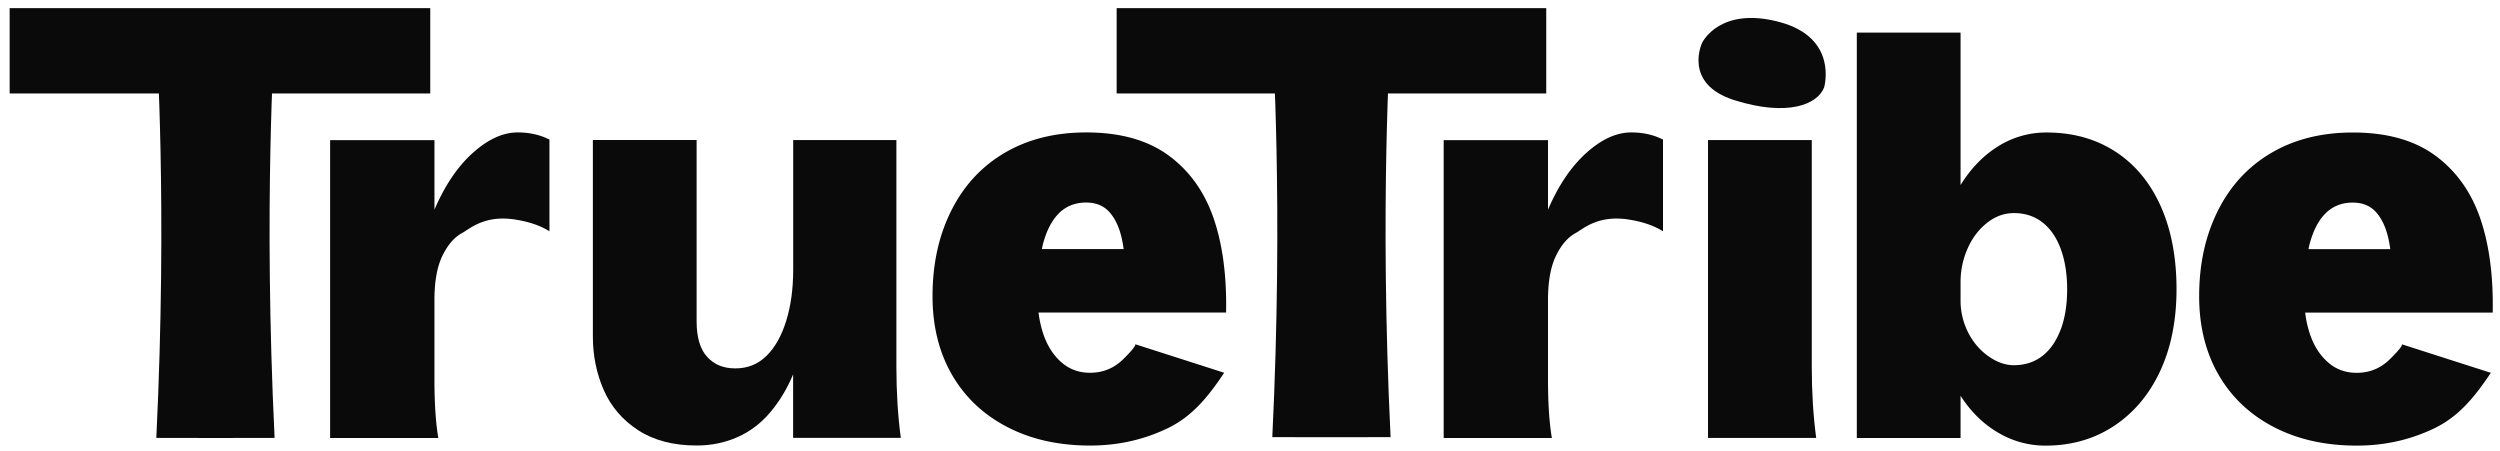 <svg xmlns="http://www.w3.org/2000/svg" width="244" height="44" fill="none" viewBox="0 0 244 44">
  <g clip-path="url(#a)">
    <path fill="#0A0A0A" d="M87.488 13.67H77.416v12.666c0 1.856-.227 3.509-.68 4.972-.453 1.463-1.09 2.601-1.922 3.42-.83.82-1.84 1.227-3.034 1.227-1.195 0-2.08-.373-2.76-1.125-.687-.744-1.03-1.903-1.03-3.474V13.664H57.864v19.182c0 1.856.35 3.59 1.057 5.209.707 1.619 1.826 2.932 3.357 3.929 1.53.995 3.44 1.497 5.712 1.497 1.441 0 2.78-.278 4.01-.826 1.228-.549 2.292-1.362 3.192-2.432.899-1.07 1.64-2.296 2.217-3.685v6.198H87.92c-.288-2.14-.432-4.45-.432-6.95V13.67Z"/>
    <path fill="#0A0A0A" d="M176.829 13.67h-10.127v29.072h10.559c-.288-2.14-.432-4.45-.432-6.95V13.67Z"/>
    <path fill="#0A0A0A" d="M206.462 14.8c-1.915-1.246-4.153-1.869-6.714-1.869a8.825 8.825 0 0 0-4.71 1.335c-1.442.894-2.671 2.153-3.687 3.793V3.184h-10.126v39.564h10.126v-4.119c1.009 1.572 2.239 2.77 3.687 3.61a9.003 9.003 0 0 0 4.607 1.254c2.527 0 4.758-.644 6.687-1.924 1.929-1.28 3.432-3.062 4.496-5.344 1.064-2.283 1.6-4.952 1.6-8.013 0-3.06-.514-5.797-1.545-8.094-1.029-2.296-2.499-4.07-4.414-5.317h-.007Zm-5.333 17.341c-.419 1.124-1.009 1.985-1.786 2.594-.776.603-1.709.908-2.788.908-.831 0-1.661-.291-2.492-.88-.831-.59-1.489-1.362-1.977-2.324a6.86 6.86 0 0 1-.735-3.15v-1.76c0-1.138.227-2.228.68-3.258.453-1.03 1.085-1.87 1.895-2.513.81-.643 1.689-.961 2.629-.961 1.086 0 2.012.305 2.788.907.777.61 1.374 1.47 1.786 2.594.411 1.124.624 2.432.624 3.929 0 1.497-.205 2.804-.624 3.929v-.015Z"/>
    <path fill="#0A0A0A" d="M233.258 35.053c-.906.895-1.984 1.335-3.247 1.335-1.085 0-2.012-.338-2.788-1.016-.776-.677-1.366-1.584-1.758-2.722a10.406 10.406 0 0 1-.48-2.141h18.303c.069-3.597-.343-6.685-1.243-9.273-.906-2.58-2.375-4.612-4.415-6.09-2.038-1.476-4.702-2.214-7.991-2.214-3.034 0-5.678.657-7.937 1.978-2.259 1.32-4.003 3.197-5.225 5.635-1.229 2.438-1.84 5.228-1.84 8.365 0 2.919.632 5.48 1.895 7.667 1.263 2.188 3.063 3.895 5.389 5.1 2.328 1.212 5.026 1.815 8.102 1.815 2.705 0 5.225-.562 7.559-1.686 2.327-1.125 3.861-2.927 5.522-5.419l-8.688-2.786s.241.081-1.16 1.452h.002Zm-6.254-14.264c.707-.678 1.579-1.016 2.629-1.016.941 0 1.689.305 2.245.907.556.61.968 1.463 1.222 2.567.076.332.138.69.193 1.07h-7.985c.034-.162.068-.332.103-.48.364-1.355.892-2.371 1.6-3.048h-.007Z"/>
    <path fill="#0A0A0A" d="M109.636 35.047c-.905.894-1.984 1.335-3.247 1.335-1.085 0-2.012-.338-2.788-1.016-.776-.677-1.366-1.585-1.758-2.723a10.406 10.406 0 0 1-.48-2.14h18.303c.069-3.597-.343-6.685-1.243-9.273-.906-2.58-2.376-4.613-4.414-6.09-2.039-1.476-4.703-2.215-7.992-2.215-3.034 0-5.678.658-7.937 1.978-2.258 1.321-4.003 3.198-5.225 5.636-1.229 2.438-1.84 5.228-1.84 8.364 0 2.92.632 5.48 1.895 7.668 1.264 2.188 3.062 3.895 5.39 5.1 2.327 1.212 5.025 1.815 8.101 1.815 2.705 0 5.224-.562 7.559-1.687 2.327-1.124 3.861-2.926 5.522-5.418l-8.688-2.786s.241.081-1.159 1.452h.001Zm-6.255-14.264c.708-.678 1.58-1.016 2.63-1.016.941 0 1.689.305 2.245.907.556.61.968 1.463 1.222 2.567.076.332.138.69.193 1.07h-7.985c.034-.162.069-.332.103-.48.364-1.355.892-2.371 1.6-3.049h-.008Z"/>
    <path fill="#0A0A0A" d="M53.629 13.623a7 7 0 0 0-.611-.27c-.755-.285-1.593-.428-2.493-.428-1.441 0-2.904.671-4.387 2.006-1.483 1.334-2.725 3.176-3.735 5.533v-6.787H32.22V42.75h10.56c-.255-1.498-.378-3.4-.378-5.717v-7.748c0-1.816.26-3.258.782-4.329.522-1.07 1.167-1.808 1.923-2.215.755-.406 2.197-1.822 5.3-1.293 1.53.257 2.492.677 3.22 1.124v-8.948Z"/>
    <path fill="#0A0A0A" d="M162.311 13.623a6.994 6.994 0 0 0-.611-.27c-.755-.285-1.593-.428-2.493-.428-1.441 0-2.904.671-4.387 2.006-1.483 1.334-2.725 3.176-3.735 5.533v-6.787h-10.182V42.75h10.559c-.253-1.498-.377-3.4-.377-5.717v-7.748c0-1.816.261-3.258.782-4.329.522-1.07 1.167-1.808 1.923-2.215.755-.406 2.196-1.822 5.3-1.293 1.531.257 2.492.677 3.219 1.124v-8.948h.002Z"/>
    <path fill="#0A0A0A" d="M41.993 9.119V.794H.064V9.12h41.929Z"/>
    <path fill="#0A0A0A" d="M135.721 42.665c-1.11-22.941.021-38.638-.033-38.931-.008-.043-11.47-.043-11.477 0-.055.293 1.075 15.99-.034 38.93 1.237.013 10.307.013 11.544 0Z"/>
    <path fill="#0A0A0A" d="M26.801 42.74c-1.11-22.942.02-38.638-.034-38.932-.007-.043-11.469-.043-11.477 0-.054.294 1.076 15.99-.033 38.931 1.237.013 10.307.013 11.544 0Z"/>
    <path fill="#0A0A0A" d="M178.031 8.542s1.442-4.844-4.349-6.392c-5.79-1.548-7.474 1.93-7.506 1.932-.031.002-2.021 4.094 3.128 5.704 5.15 1.609 8.063.43 8.727-1.244Z"/>
    <path fill="#0A0A0A" d="M150.913 9.119V.794h-41.928V9.12h41.928Z"/>
  </g>
  <defs>
    <clipPath id="a">
      <path fill="#fff" d="M.942.794h242.705v42.698H.942z"/>
    </clipPath>
  </defs>
</svg>